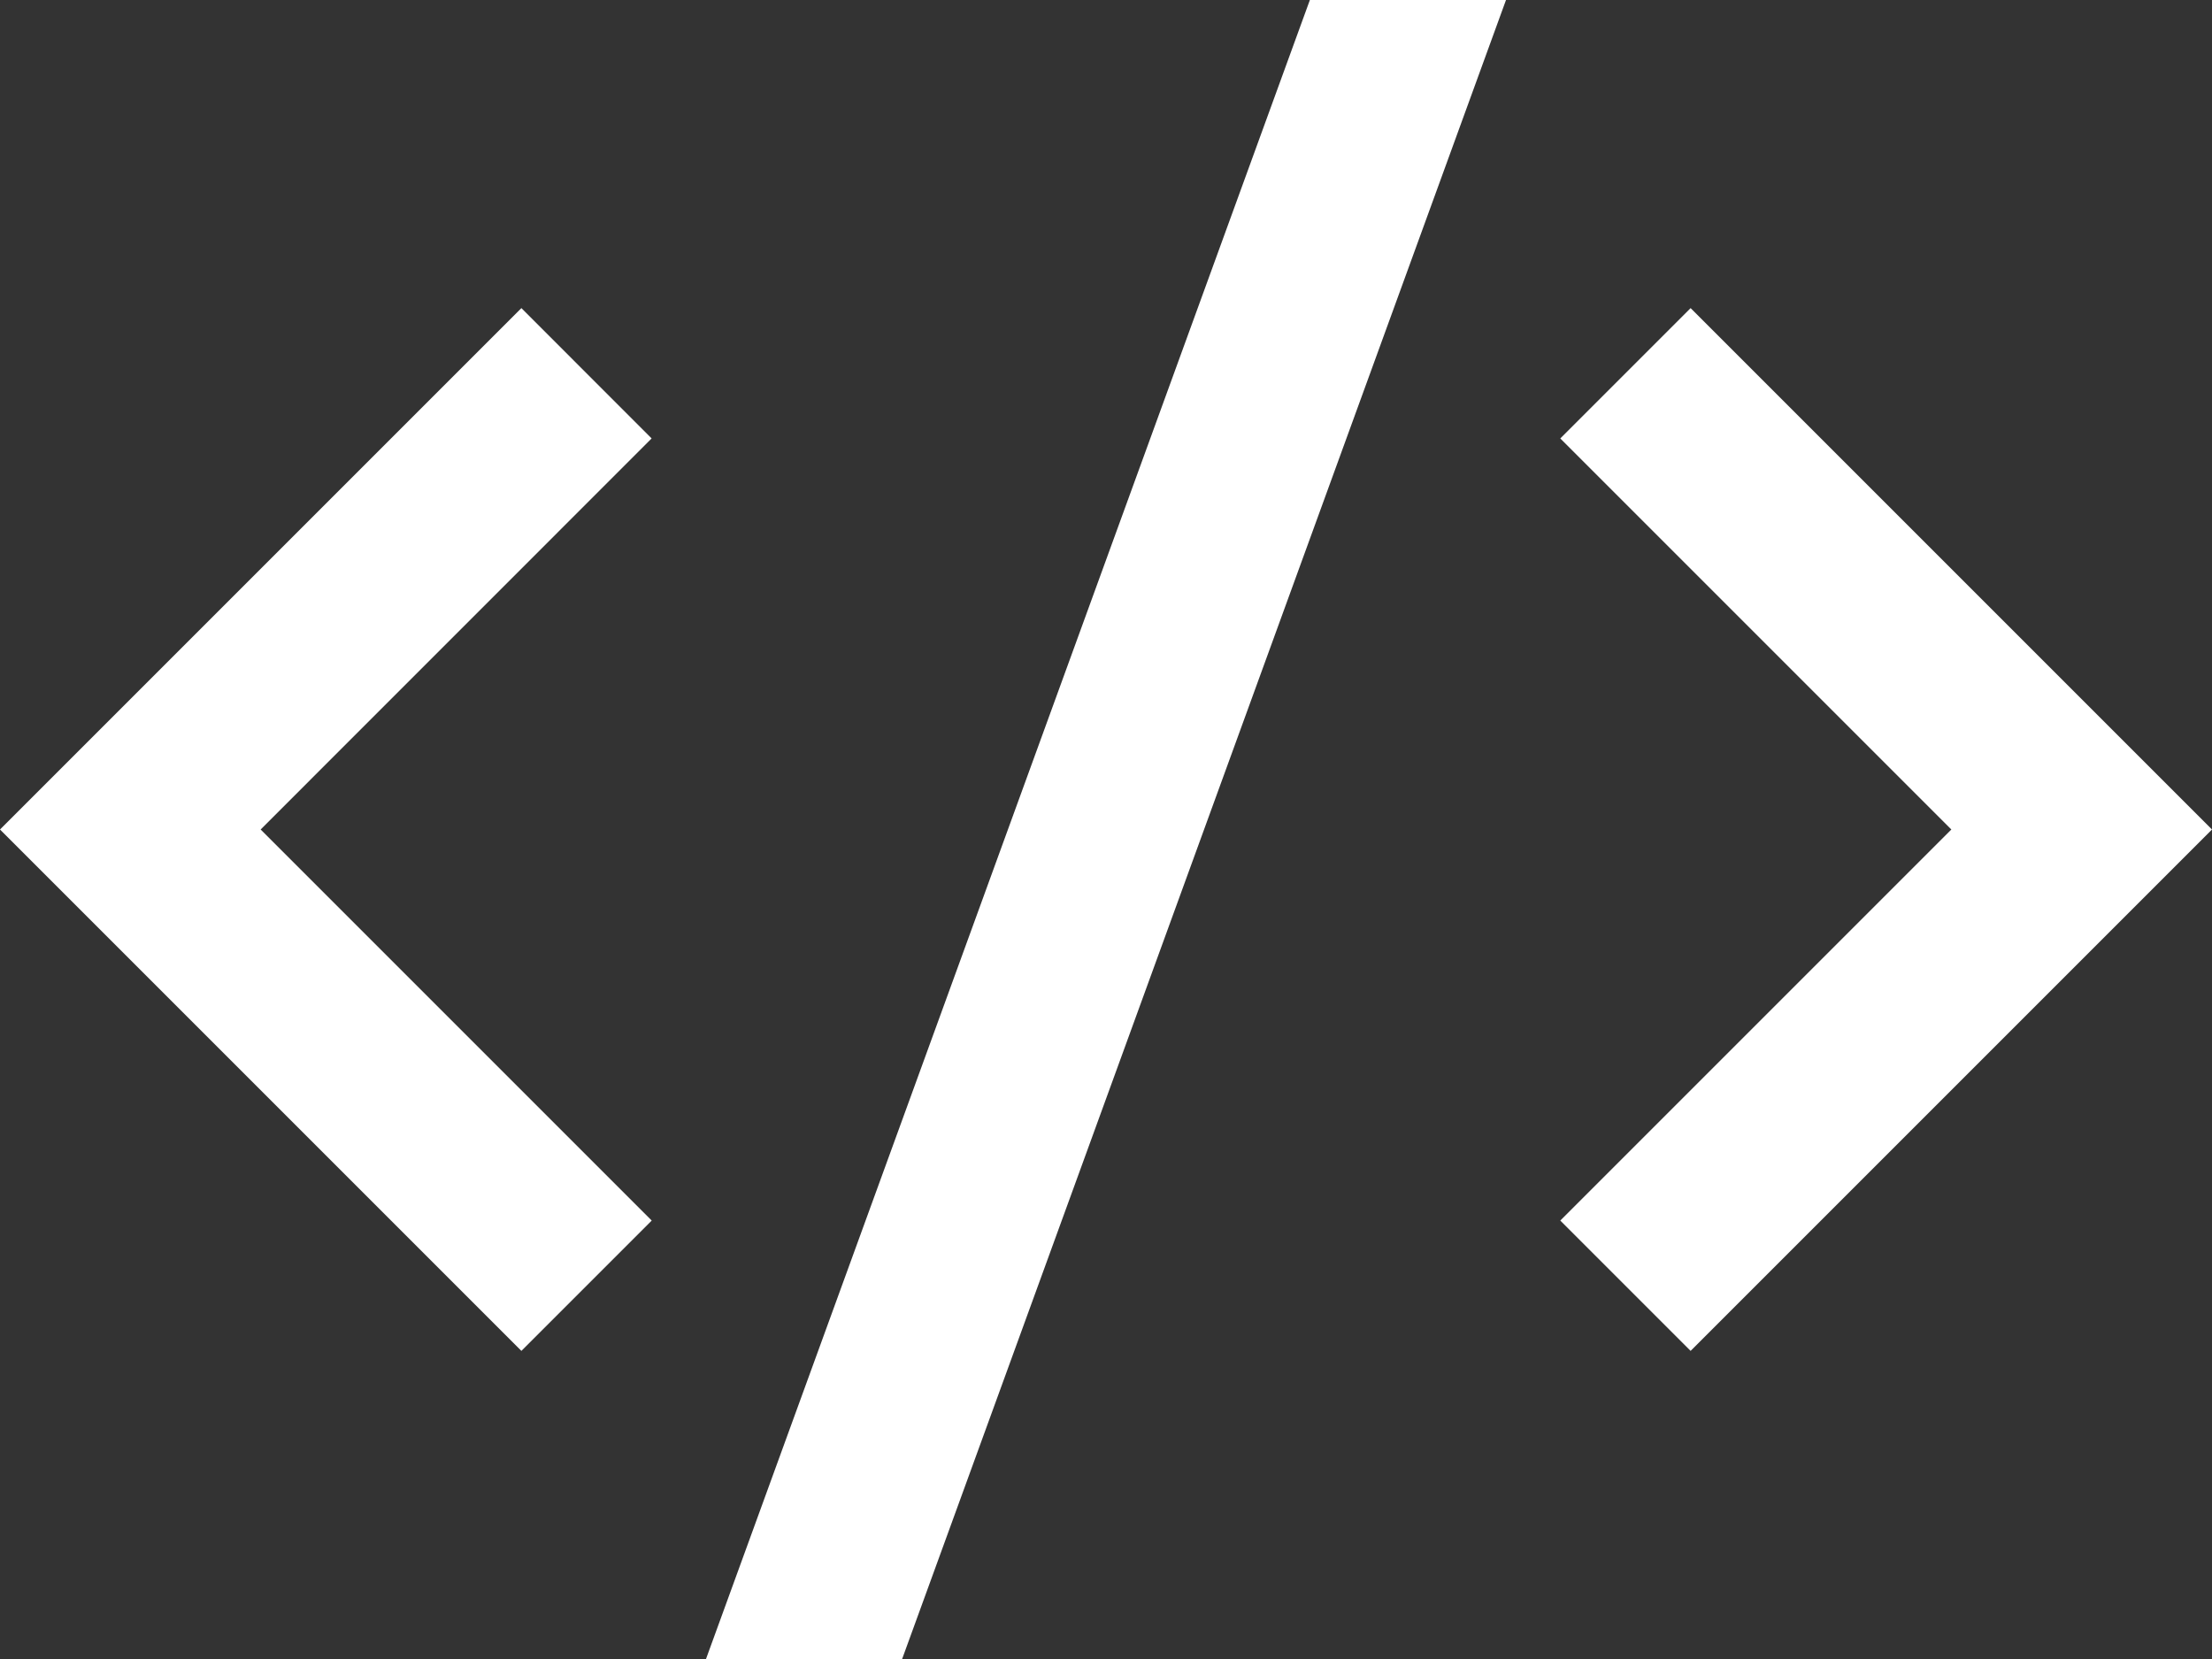 <svg xmlns="http://www.w3.org/2000/svg" width="24" height="18" viewBox="0 0 24 18" fill="none"><rect x="0" y="0" width="24" height="18" fill="#333333" stroke="none"/><path d="M24 9L18.343 14.657L16.929 13.243L21.172 9L16.929 4.757L18.343 3.343L24 9ZM2.828 9L7.071 13.243L5.657 14.657L0 9L5.657 3.343L7.07 4.757L2.828 9ZM9.788 18H7.66L14.212 0H16.34L9.788 18Z" fill="white"></path></svg>